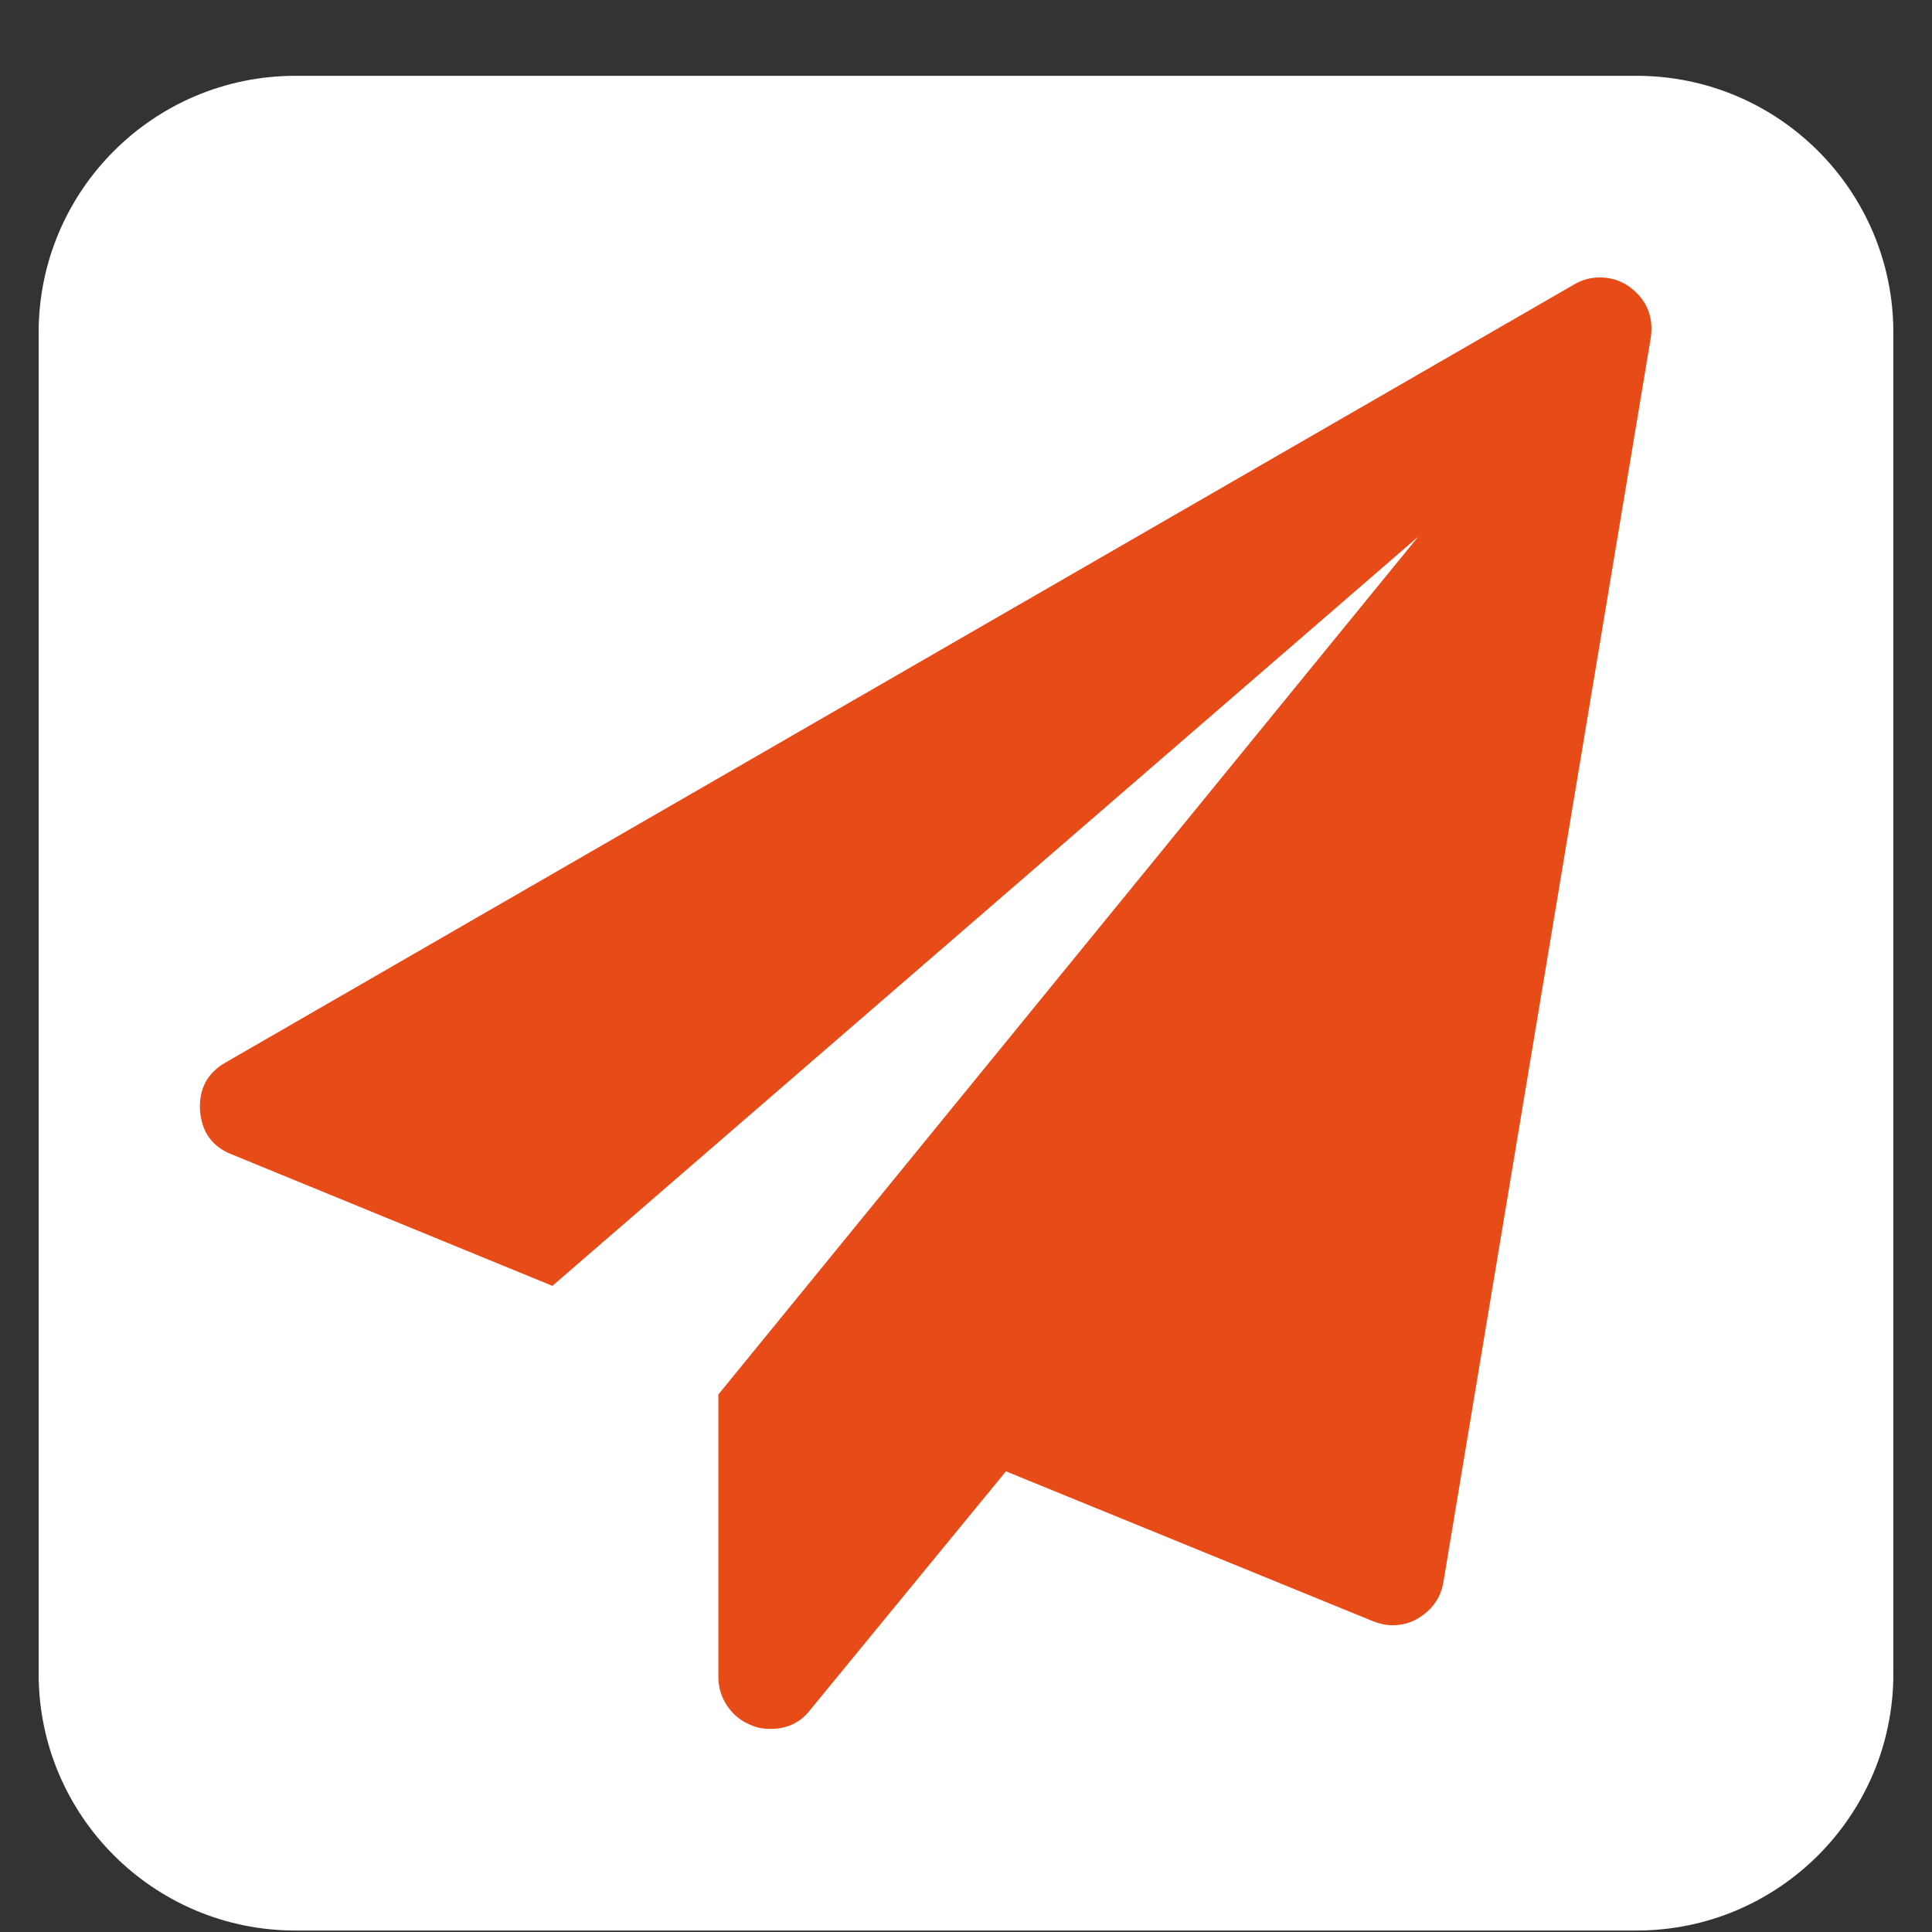 <svg width="25" height="25" viewBox="0 0 25 25" fill="none" xmlns="http://www.w3.org/2000/svg">
<rect x="0" y="0" width="25" height="25" fill="#333333" stroke="none"/>
<path d="M0.5 4.304C0.5 2.469 1.988 0.981 3.823 0.981H21.177C23.012 0.981 24.5 2.469 24.5 4.304V21.658C24.5 23.493 23.012 24.981 21.177 24.981H3.823C1.988 24.981 0.5 23.493 0.5 21.658V4.304Z" fill="white"/>
<path d="M21.077 3.705C21.308 3.873 21.402 4.096 21.36 4.376L18.677 20.475C18.642 20.678 18.53 20.835 18.341 20.947C18.244 21.003 18.135 21.031 18.017 21.031C17.94 21.031 17.856 21.013 17.765 20.978L13.017 19.039L10.48 22.131C10.355 22.292 10.184 22.372 9.967 22.372C9.876 22.372 9.799 22.358 9.736 22.33C9.604 22.282 9.497 22.199 9.417 22.084C9.336 21.969 9.296 21.841 9.296 21.701V18.044L18.352 6.944L7.148 16.639L3.007 14.941C2.749 14.843 2.609 14.651 2.588 14.365C2.574 14.085 2.686 13.879 2.924 13.746L20.364 3.684C20.469 3.621 20.581 3.59 20.7 3.59C20.839 3.59 20.965 3.628 21.077 3.705Z" fill="#E74C18"/>
</svg>
